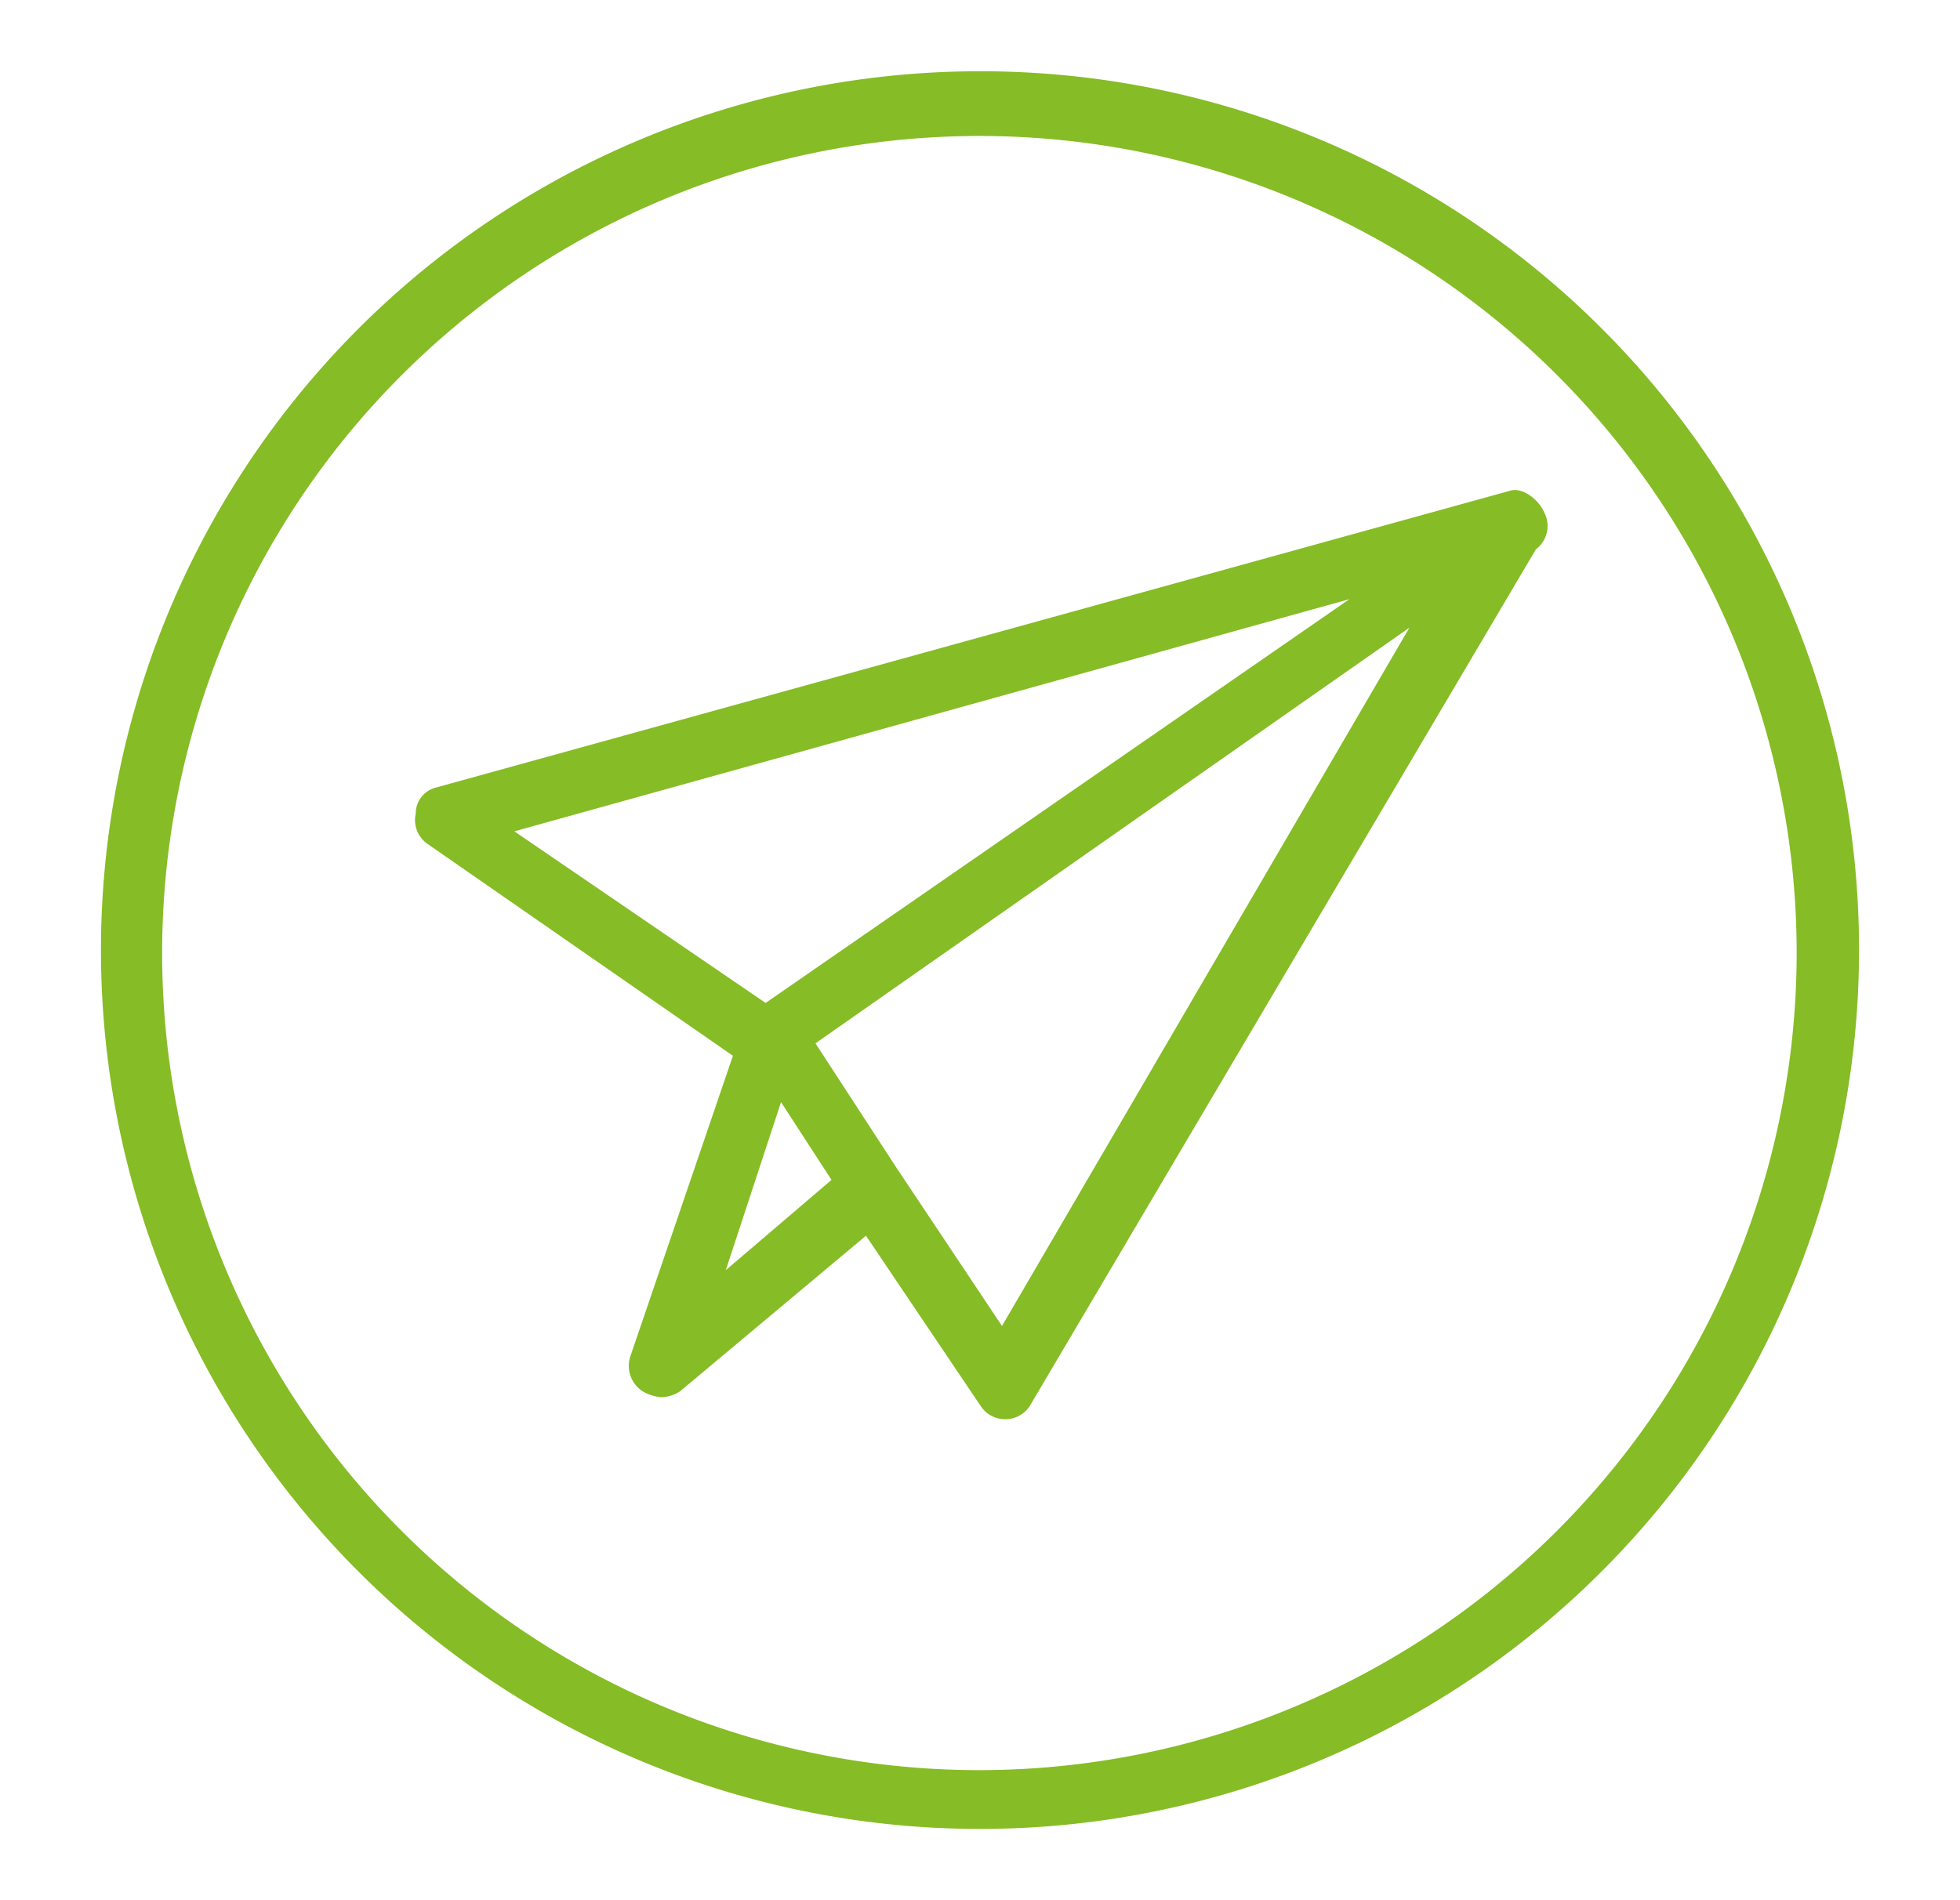 <svg id="ENERGY" xmlns="http://www.w3.org/2000/svg" viewBox="0 0 33 32"><defs><style>.cls-1{fill:#86bc25;}</style></defs><path class="cls-1" d="M16.5,1.2A14.8,14.8,0,1,0,31.3,16,14.79,14.79,0,0,0,16.5,1.2Zm0,28.61A13.76,13.76,0,1,1,30.25,16.05,13.77,13.77,0,0,1,16.5,29.81Z"/><path class="cls-1" d="M25.44,8.26l-18.09,5A.45.45,0,0,0,7,13.7a.49.49,0,0,0,.21.52l5.13,3.56-1.73,5.07a.51.51,0,0,0,.21.58.75.75,0,0,0,.31.1.61.61,0,0,0,.32-.1l3.13-2.62,1.94,2.88a.49.49,0,0,0,.42.21h0a.49.49,0,0,0,.42-.26L25.86,9.25h0A.49.49,0,0,0,26,8.63C25.91,8.42,25.65,8.21,25.44,8.26Zm-2.72,1.83-9.83,6.8L8.66,14Zm-9.57,8.47L14,19.87l-1.78,1.52Zm3.72,3.77-1.78-2.67-1.36-2.09,10-7Z"/></svg>